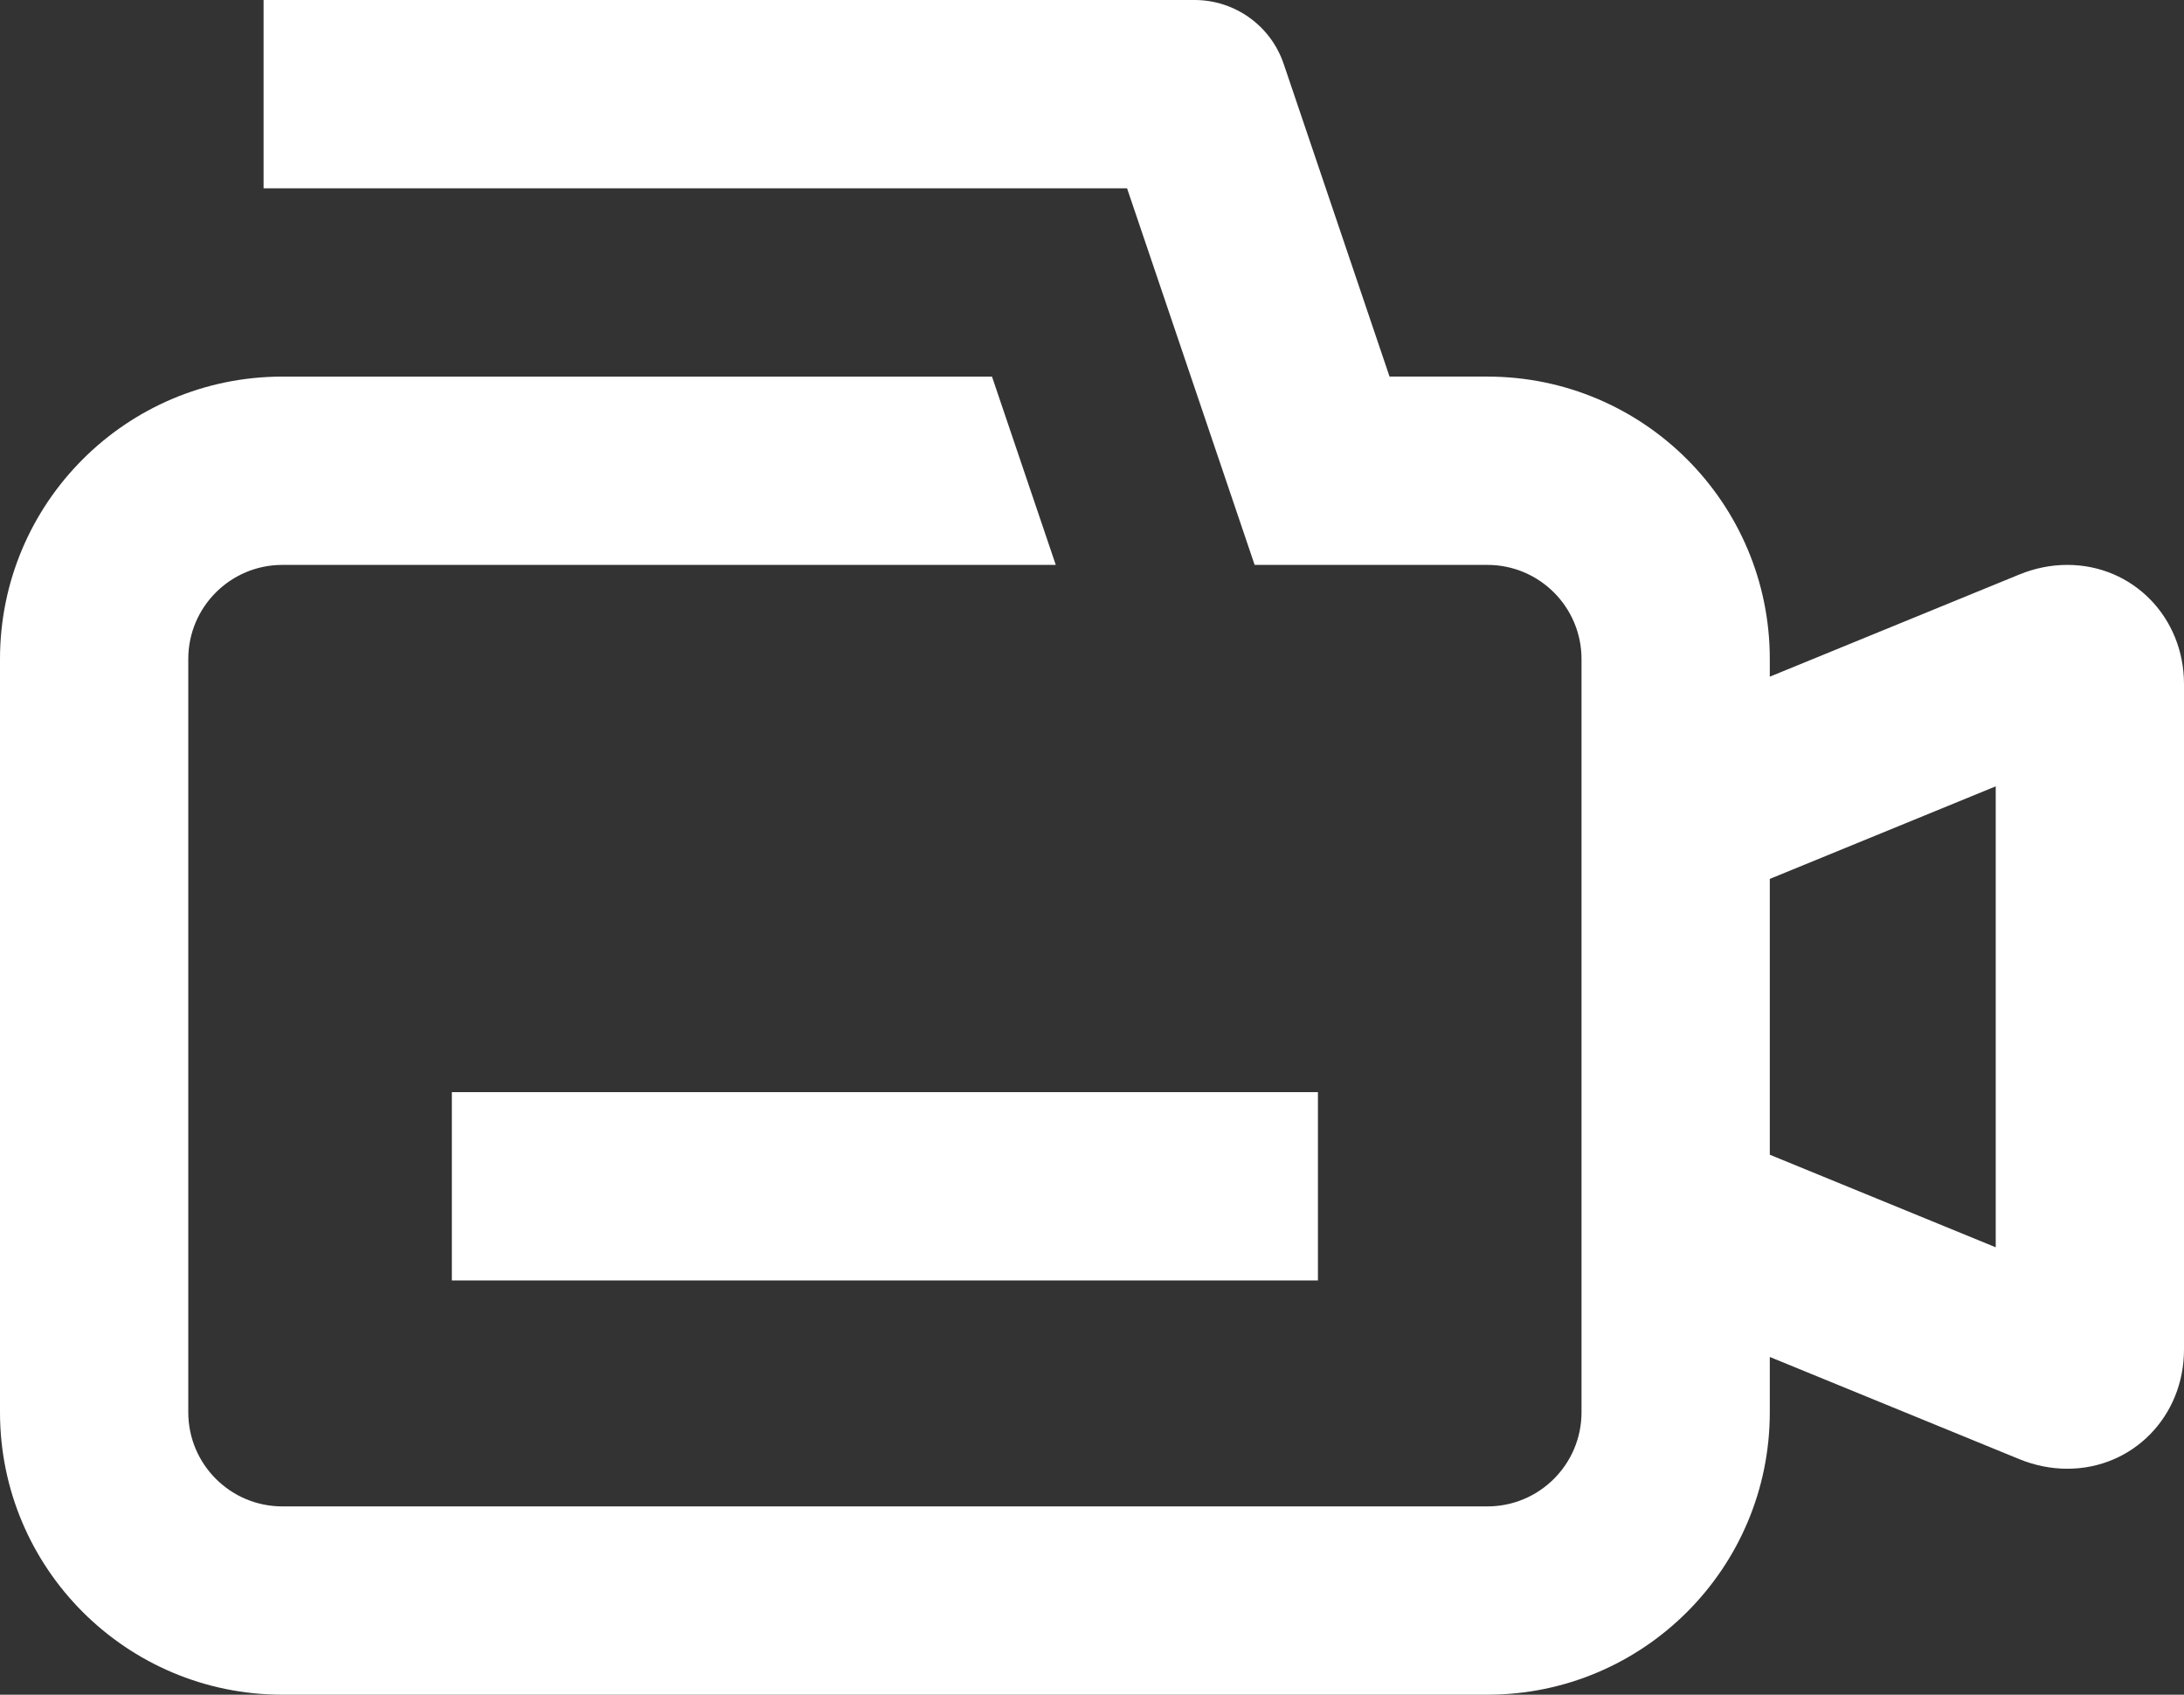 <?xml version="1.0" encoding="utf-8"?>
<!-- Generator: Adobe Illustrator 16.0.3, SVG Export Plug-In . SVG Version: 6.00 Build 0)  -->
<!DOCTYPE svg PUBLIC "-//W3C//DTD SVG 1.1//EN" "http://www.w3.org/Graphics/SVG/1.1/DTD/svg11.dtd">
<svg version="1.1" id="icons" xmlns="http://www.w3.org/2000/svg" xmlns:xlink="http://www.w3.org/1999/xlink" x="0px" y="0px"
	 width="58px" height="45px" viewBox="0 0 58 45" enable-background="new 0 0 58 45" xml:space="preserve">
<rect x="0" y="0" width="58" height="45" fill="#333333" stroke="none"/>
<g>
	<path fill="#FFFFFF" d="M54.902,15c-0.433,0-0.863,0.086-1.28,0.257L47,17.968V17.5c0-4.142-3.357-7.5-7.5-7.5h-2.598l-2.811-8.302
		C33.748,0.683,32.796,0,31.724,0H7v5h22.931l3.388,10H39.5c1.381,0,2.5,1.119,2.5,2.5v20c0,1.381-1.119,2.5-2.5,2.5h-32
		C6.119,40,5,38.881,5,37.5v-20C5,16.119,6.119,15,7.5,15h20.538l-1.694-5H7.5C3.357,10,0,13.358,0,17.5v20
		C0,41.642,3.357,45,7.5,45h32c4.143,0,7.5-3.358,7.5-7.5v-1.468l6.623,2.712C54.039,38.914,54.47,39,54.902,39
		C56.64,39,58,37.61,58,35.835v-17.67C58,16.39,56.64,15,54.902,15z M53,33.12l-6-2.458v-7.324l6-2.458V33.12z"/>
	<rect x="12" y="29" fill="#FFFFFF" width="23" height="5"/>
</g>
</svg>
